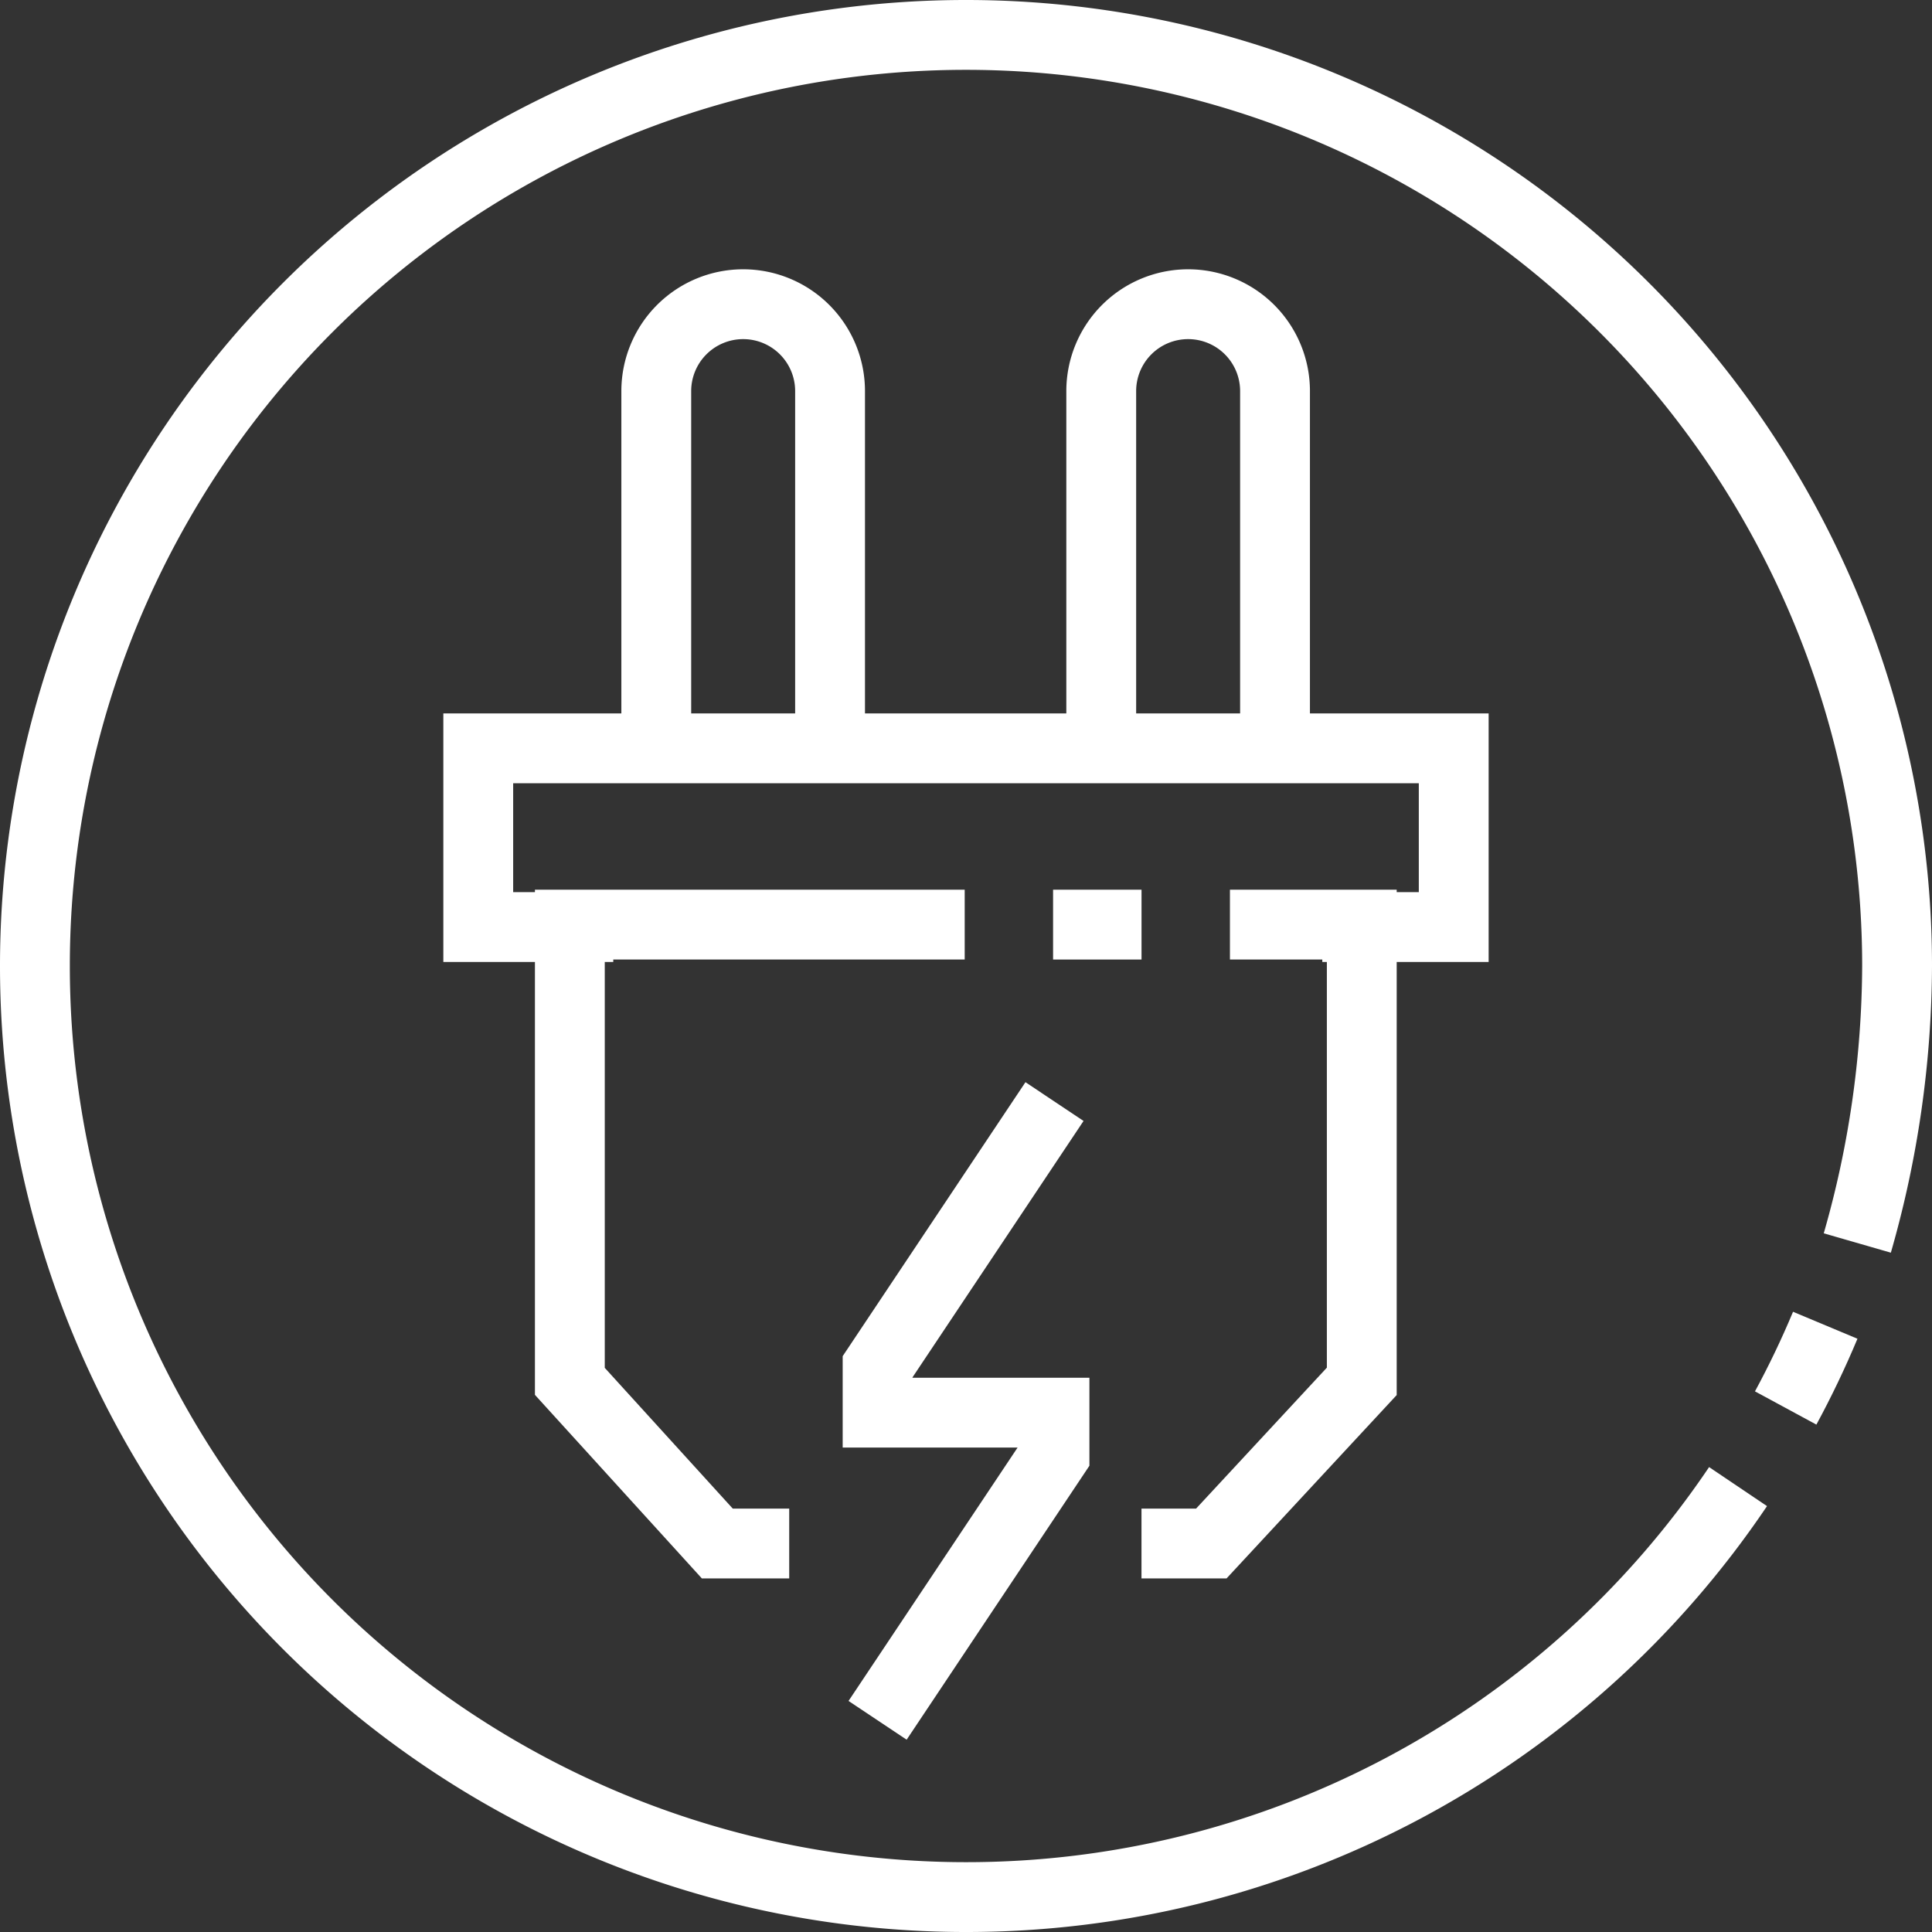 <?xml version="1.0" encoding="UTF-8"?>
<svg xmlns="http://www.w3.org/2000/svg" width="83" height="83" viewBox="0 0 83 83">
  <rect x="0" y="0" width="83" height="83" fill="#333333" stroke="none"/>
  <g id="icon_montage" transform="translate(-13.813 668.853)">
    <g id="Gruppe_5495" data-name="Gruppe 5495" transform="translate(15.313 -667.353)">
      <g id="g1441" transform="translate(0 0)">
        <path id="path1443" d="M-312.183-266.09a39.96,39.96,0,0,1-33.168,17.635,40,40,0,0,1-40-40,40,40,0,0,1,40-40,40,40,0,0,1,40,40,43.618,43.618,0,0,1-1.709,11.9" transform="translate(385.351 328.455)" fill="none" stroke="#fff" stroke-width="3"></path>
      </g>
      <g id="g1445" transform="translate(75.215 55.434)">
        <path id="path1447" d="M-7.249,0q-.764,1.825-1.7,3.554" transform="translate(8.948)" fill="none" stroke="#fff" stroke-width="3"></path>
      </g>
      <g id="g1501" transform="translate(43.741 38.222)">
        <path id="path1503" d="M0,0H3.8" fill="none" stroke="#fff" stroke-width="3"></path>
      </g>
      <g id="g1505" transform="translate(22.98 38.222)">
        <path id="path1507" d="M-40.211-113.44H-43.3l-6.335-6.966v-19.622h16.963" transform="translate(49.636 140.028)" fill="none" stroke="#fff" stroke-width="3"></path>
      </g>
      <g id="g1509" transform="translate(47.539 38.222)">
        <path id="path1511" d="M-16.2,0h5.664V19.622L-17,26.588h-3" transform="translate(20)" fill="none" stroke="#fff" stroke-width="3"></path>
      </g>
      <g id="g1513" transform="translate(19.047 30.648)">
        <path id="path1515" d="M-24.746-32.76h-5.8v-7.678H11.361v7.678H5.715" transform="translate(30.545 40.439)" fill="none" stroke="#fff" stroke-width="3"></path>
      </g>
      <g id="g1517" transform="translate(26.694 11.568)">
        <path id="path1519" d="M0-84.651v-16.107a3.733,3.733,0,0,1,3.733-3.733,3.733,3.733,0,0,1,3.733,3.733v16.107" transform="translate(0 104.492)" fill="none" stroke="#fff" stroke-width="3"></path>
      </g>
      <g id="g1521" transform="translate(45.81 11.568)">
        <path id="path1523" d="M0-84.651v-16.107a3.733,3.733,0,0,1,3.733-3.733,3.733,3.733,0,0,1,3.733,3.733v16.107" transform="translate(0 104.492)" fill="none" stroke="#fff" stroke-width="3"></path>
      </g>
      <g id="g1525" transform="translate(36.202 45.824)">
        <path id="path1527" d="M-32.4,0-40,11.392v1.972H-32.4V15.19L-40,26.582" transform="translate(40)" fill="none" stroke="#fff" stroke-width="3"></path>
      </g>
    </g>
  </g>
</svg>
